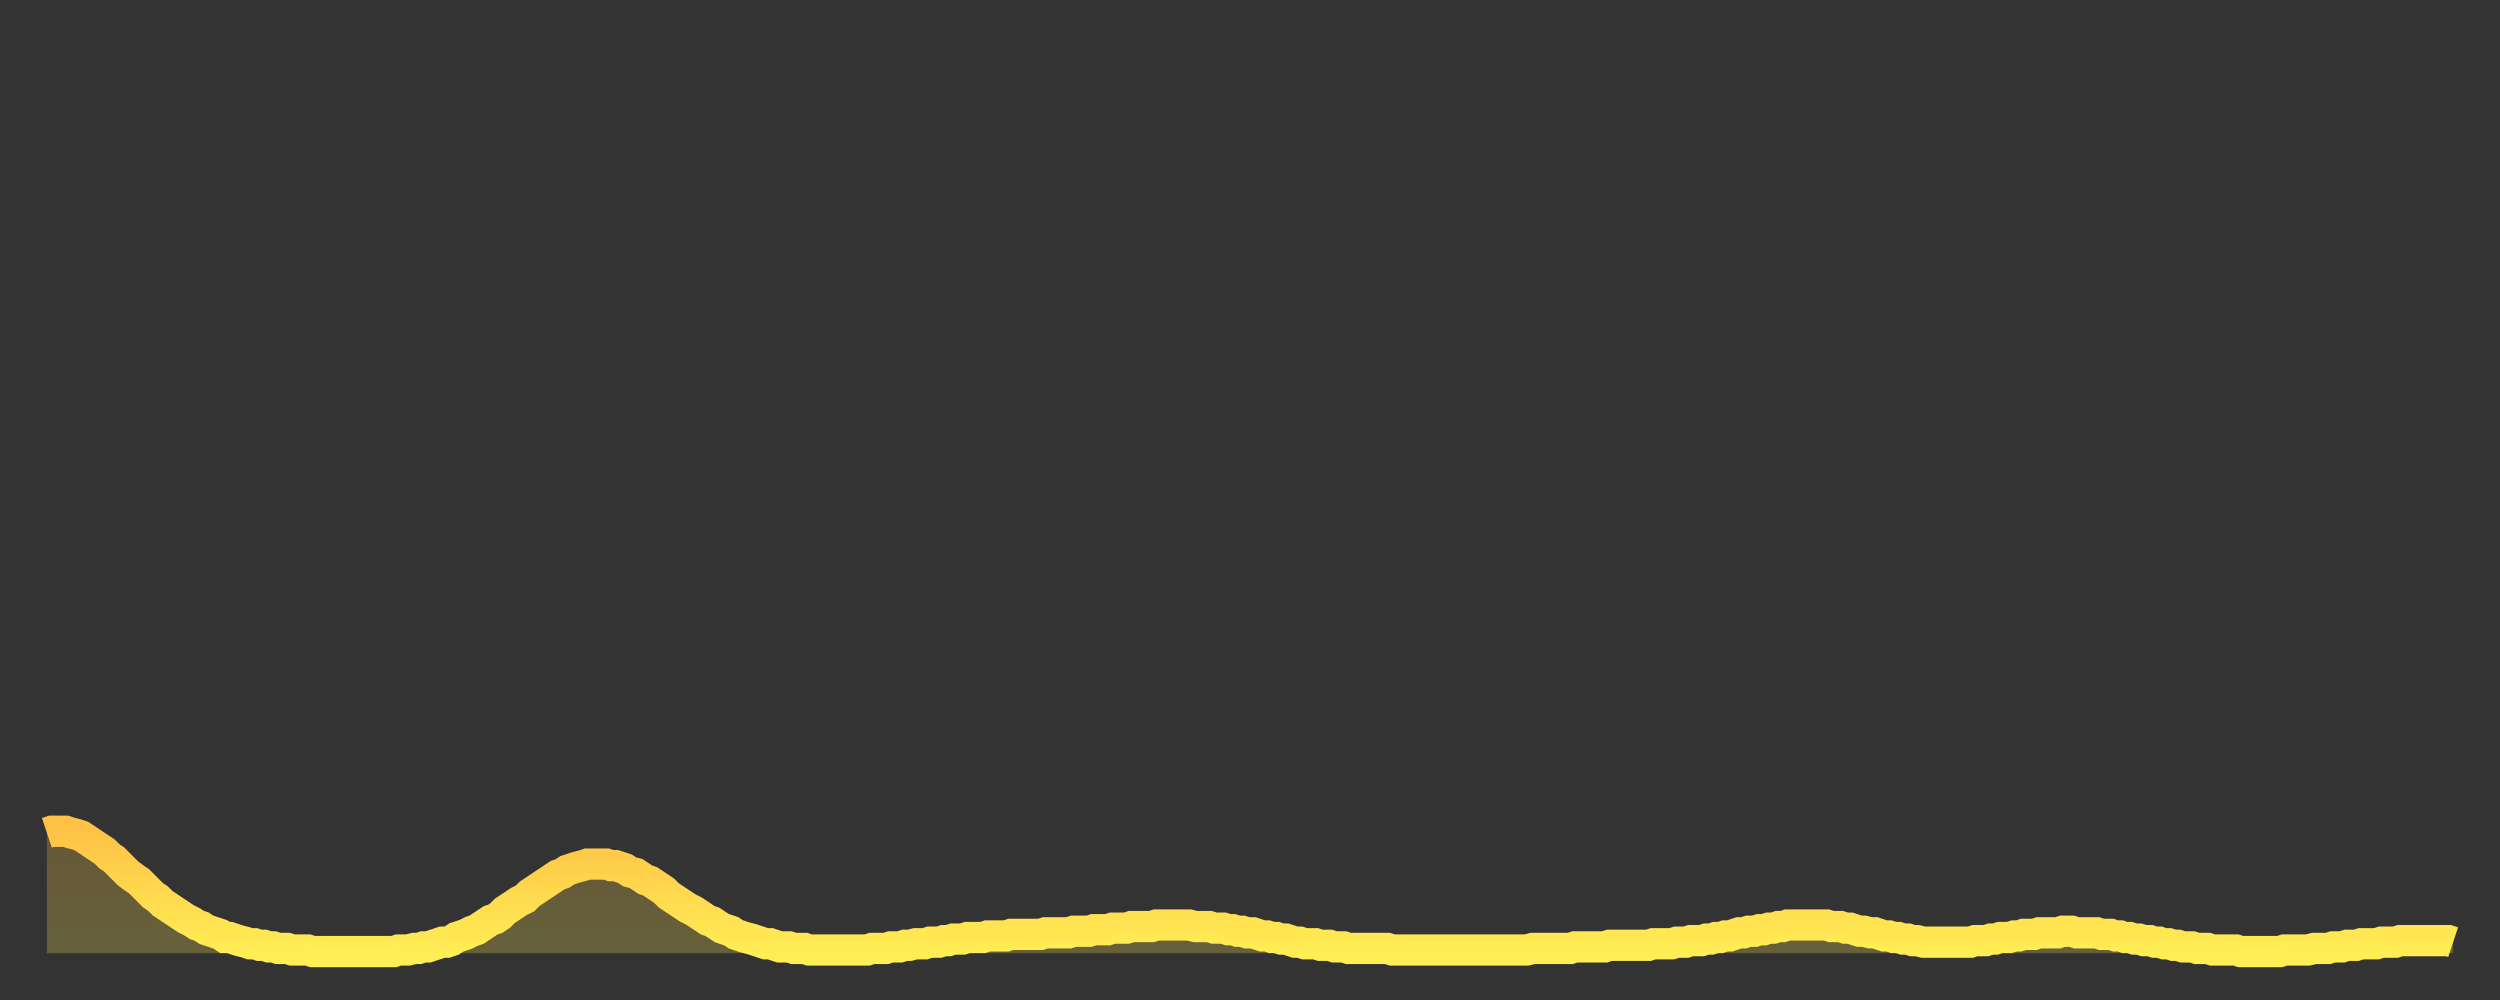 <?xml version="1.0" encoding="utf-8" ?>
<svg baseProfile="full" height="64" version="1.1" width="160" xmlns="http://www.w3.org/2000/svg" xmlns:ev="http://www.w3.org/2001/xml-events" xmlns:xlink="http://www.w3.org/1999/xlink"><rect width="100%" height="100%" fill="#333333" stroke="none"/><defs><linearGradient id="id1028400" x1="0" x2="0" y1="0" y2="1"><stop offset="0%" stop-color="#ffc246" /><stop offset="50%" stop-color="#ffd84e" /><stop offset="100%" stop-color="#ffee55" /></linearGradient></defs><g transform="translate(3,3)"><g><path d="M 0.0 50.3 0.3 50.2 0.6 50.2 0.9 50.2 1.2 50.2 1.5 50.3 1.9 50.4 2.2 50.5 2.5 50.7 2.8 50.9 3.1 51.1 3.4 51.3 3.7 51.5 4.0 51.8 4.3 52.0 4.6 52.3 4.9 52.6 5.2 52.9 5.6 53.2 5.9 53.4 6.2 53.7 6.5 54.0 6.8 54.3 7.1 54.5 7.4 54.8 7.7 55.0 8.0 55.2 8.3 55.4 8.6 55.6 8.9 55.8 9.3 56.0 9.6 56.2 9.9 56.3 10.2 56.5 10.5 56.6 10.8 56.7 11.1 56.8 11.4 57.0 11.7 57.0 12.0 57.1 12.3 57.2 12.7 57.3 13.0 57.4 13.3 57.4 13.6 57.5 13.9 57.5 14.2 57.6 14.5 57.6 14.8 57.7 15.1 57.7 15.4 57.7 15.7 57.8 16.0 57.8 16.4 57.8 16.7 57.8 17.0 57.9 17.3 57.9 17.6 57.9 17.9 57.9 18.2 57.9 18.5 57.9 18.8 57.9 19.1 57.9 19.4 57.9 19.8 57.9 20.1 57.9 20.4 57.9 20.7 57.9 21.0 57.9 21.3 57.9 21.6 57.9 21.9 57.9 22.2 57.9 22.5 57.8 22.8 57.8 23.1 57.8 23.5 57.7 23.8 57.7 24.1 57.6 24.4 57.6 24.7 57.5 25.0 57.4 25.3 57.3 25.6 57.3 25.9 57.2 26.2 57.0 26.5 56.9 26.8 56.8 27.2 56.6 27.5 56.5 27.8 56.3 28.1 56.1 28.4 55.9 28.7 55.8 29.0 55.6 29.3 55.3 29.6 55.1 29.9 54.9 30.2 54.7 30.6 54.5 30.9 54.2 31.2 54.0 31.5 53.8 31.8 53.6 32.1 53.4 32.4 53.2 32.7 53.0 33.0 52.9 33.3 52.7 33.6 52.6 33.9 52.5 34.3 52.4 34.6 52.3 34.9 52.3 35.2 52.3 35.5 52.3 35.8 52.3 36.1 52.4 36.4 52.4 36.7 52.5 37.0 52.6 37.3 52.8 37.7 52.9 38.0 53.1 38.3 53.3 38.6 53.4 38.9 53.6 39.2 53.8 39.5 54.0 39.8 54.3 40.1 54.5 40.4 54.7 40.7 54.9 41.0 55.1 41.4 55.3 41.7 55.5 42.0 55.7 42.3 55.9 42.6 56.0 42.9 56.2 43.2 56.4 43.5 56.5 43.8 56.6 44.1 56.8 44.4 56.9 44.7 57.0 45.1 57.1 45.4 57.2 45.7 57.3 46.0 57.4 46.3 57.4 46.6 57.5 46.9 57.6 47.2 57.6 47.5 57.6 47.8 57.7 48.1 57.7 48.5 57.7 48.8 57.8 49.1 57.8 49.4 57.8 49.7 57.8 50.0 57.8 50.3 57.8 50.6 57.8 50.9 57.8 51.2 57.8 51.5 57.8 51.8 57.8 52.2 57.8 52.5 57.8 52.8 57.7 53.1 57.7 53.4 57.7 53.7 57.7 54.0 57.6 54.3 57.6 54.6 57.6 54.9 57.5 55.2 57.5 55.6 57.4 55.9 57.4 56.2 57.4 56.5 57.3 56.8 57.3 57.1 57.3 57.4 57.2 57.7 57.2 58.0 57.1 58.3 57.1 58.6 57.1 58.9 57.0 59.3 57.0 59.6 57.0 59.9 57.0 60.2 56.9 60.5 56.9 60.8 56.9 61.1 56.9 61.4 56.9 61.7 56.8 62.0 56.8 62.3 56.8 62.6 56.8 63.0 56.8 63.3 56.8 63.6 56.8 63.9 56.7 64.2 56.7 64.5 56.7 64.8 56.7 65.1 56.7 65.4 56.7 65.7 56.6 66.0 56.6 66.4 56.6 66.7 56.6 67.0 56.5 67.3 56.5 67.6 56.5 67.9 56.5 68.2 56.4 68.5 56.4 68.8 56.4 69.1 56.4 69.4 56.3 69.7 56.3 70.1 56.3 70.4 56.3 70.7 56.3 71.0 56.2 71.3 56.2 71.6 56.2 71.9 56.2 72.2 56.2 72.5 56.2 72.8 56.2 73.1 56.2 73.5 56.3 73.8 56.3 74.1 56.3 74.4 56.3 74.7 56.4 75.0 56.4 75.3 56.4 75.6 56.5 75.9 56.5 76.2 56.6 76.5 56.6 76.8 56.7 77.2 56.7 77.5 56.8 77.8 56.9 78.1 56.9 78.4 57.0 78.7 57.0 79.0 57.1 79.3 57.1 79.6 57.2 79.9 57.3 80.2 57.3 80.5 57.4 80.9 57.4 81.2 57.4 81.5 57.5 81.8 57.5 82.1 57.5 82.4 57.6 82.7 57.6 83.0 57.6 83.3 57.7 83.6 57.7 83.9 57.7 84.3 57.7 84.6 57.7 84.9 57.7 85.2 57.7 85.5 57.7 85.8 57.7 86.1 57.8 86.4 57.8 86.7 57.8 87.0 57.8 87.3 57.8 87.6 57.8 88.0 57.8 88.3 57.8 88.6 57.8 88.9 57.8 89.2 57.8 89.5 57.8 89.8 57.8 90.1 57.8 90.4 57.8 90.7 57.8 91.0 57.8 91.4 57.8 91.7 57.8 92.0 57.8 92.3 57.8 92.6 57.8 92.9 57.8 93.2 57.8 93.5 57.8 93.8 57.8 94.1 57.8 94.4 57.8 94.7 57.8 95.1 57.7 95.4 57.7 95.7 57.7 96.0 57.7 96.3 57.7 96.6 57.7 96.9 57.7 97.2 57.7 97.5 57.7 97.8 57.6 98.1 57.6 98.4 57.6 98.8 57.6 99.1 57.6 99.4 57.6 99.7 57.6 100.0 57.5 100.3 57.5 100.6 57.5 100.9 57.5 101.2 57.5 101.5 57.5 101.8 57.5 102.2 57.5 102.5 57.5 102.8 57.4 103.1 57.4 103.4 57.4 103.7 57.4 104.0 57.4 104.3 57.3 104.6 57.3 104.9 57.3 105.2 57.2 105.5 57.2 105.9 57.2 106.2 57.1 106.5 57.1 106.8 57.0 107.1 57.0 107.4 56.9 107.7 56.9 108.0 56.8 108.3 56.7 108.6 56.7 108.9 56.6 109.3 56.6 109.6 56.5 109.9 56.5 110.2 56.4 110.5 56.4 110.8 56.3 111.1 56.3 111.4 56.2 111.7 56.2 112.0 56.2 112.3 56.2 112.6 56.2 113.0 56.2 113.3 56.2 113.6 56.2 113.9 56.2 114.2 56.3 114.5 56.3 114.8 56.3 115.1 56.4 115.4 56.4 115.7 56.5 116.0 56.6 116.3 56.6 116.7 56.7 117.0 56.7 117.3 56.8 117.6 56.9 117.9 56.9 118.2 57.0 118.5 57.0 118.8 57.1 119.1 57.1 119.4 57.2 119.7 57.2 120.1 57.3 120.4 57.3 120.7 57.3 121.0 57.3 121.3 57.3 121.6 57.3 121.9 57.3 122.2 57.3 122.5 57.3 122.8 57.3 123.1 57.3 123.4 57.2 123.8 57.2 124.1 57.2 124.4 57.1 124.7 57.1 125.0 57.0 125.3 57.0 125.6 57.0 125.9 56.9 126.2 56.9 126.5 56.8 126.8 56.8 127.2 56.8 127.5 56.7 127.8 56.7 128.1 56.7 128.4 56.7 128.7 56.7 129.0 56.6 129.3 56.6 129.6 56.6 129.9 56.7 130.2 56.7 130.5 56.7 130.9 56.7 131.2 56.7 131.5 56.8 131.8 56.8 132.1 56.8 132.4 56.9 132.7 56.9 133.0 57.0 133.3 57.0 133.6 57.1 133.9 57.1 134.2 57.2 134.6 57.2 134.9 57.3 135.2 57.3 135.5 57.4 135.8 57.4 136.1 57.5 136.4 57.5 136.7 57.6 137.0 57.6 137.3 57.6 137.6 57.7 138.0 57.7 138.3 57.7 138.6 57.8 138.9 57.8 139.2 57.8 139.5 57.8 139.8 57.8 140.1 57.8 140.4 57.9 140.7 57.9 141.0 57.9 141.3 57.9 141.7 57.9 142.0 57.9 142.3 57.9 142.6 57.9 142.9 57.9 143.2 57.8 143.5 57.8 143.8 57.8 144.1 57.8 144.4 57.8 144.7 57.8 145.1 57.7 145.4 57.7 145.7 57.7 146.0 57.7 146.3 57.6 146.6 57.6 146.9 57.6 147.2 57.5 147.5 57.5 147.8 57.5 148.1 57.4 148.4 57.4 148.8 57.4 149.1 57.4 149.4 57.3 149.7 57.3 150.0 57.3 150.3 57.3 150.6 57.2 150.9 57.2 151.2 57.2 151.5 57.2 151.8 57.2 152.1 57.2 152.5 57.2 152.8 57.2 153.1 57.2 153.4 57.2 153.7 57.2 154.0 57.3" fill="none" id="graph-curve" opacity="1" stroke="url(#id1028400)" stroke-width="2" /><path d="M 0 58 L 0.0 50.3 0.3 50.2 0.6 50.2 0.9 50.2 1.2 50.2 1.5 50.3 1.9 50.4 2.2 50.5 2.5 50.7 2.8 50.9 3.1 51.1 3.4 51.3 3.7 51.5 4.0 51.8 4.3 52.0 4.6 52.3 4.9 52.6 5.2 52.9 5.6 53.2 5.9 53.4 6.2 53.7 6.5 54.0 6.8 54.3 7.1 54.5 7.4 54.8 7.7 55.0 8.0 55.2 8.3 55.4 8.6 55.6 8.9 55.8 9.3 56.0 9.6 56.2 9.9 56.3 10.2 56.5 10.5 56.6 10.8 56.7 11.1 56.8 11.4 57.0 11.7 57.0 12.0 57.1 12.3 57.2 12.7 57.3 13.0 57.4 13.3 57.4 13.6 57.5 13.9 57.5 14.2 57.6 14.5 57.6 14.8 57.7 15.1 57.7 15.4 57.7 15.7 57.8 16.0 57.8 16.4 57.8 16.7 57.8 17.0 57.9 17.3 57.9 17.6 57.9 17.9 57.9 18.2 57.9 18.5 57.9 18.8 57.9 19.1 57.9 19.4 57.9 19.8 57.9 20.1 57.9 20.4 57.9 20.7 57.9 21.0 57.9 21.3 57.9 21.6 57.9 21.9 57.9 22.2 57.9 22.5 57.8 22.8 57.8 23.1 57.8 23.5 57.7 23.8 57.7 24.1 57.6 24.4 57.6 24.7 57.5 25.0 57.4 25.3 57.3 25.6 57.3 25.9 57.2 26.2 57.0 26.5 56.9 26.8 56.8 27.2 56.6 27.5 56.5 27.8 56.3 28.1 56.1 28.4 55.9 28.7 55.8 29.0 55.6 29.3 55.3 29.6 55.1 29.9 54.9 30.2 54.7 30.6 54.5 30.9 54.2 31.2 54.0 31.5 53.8 31.8 53.6 32.1 53.4 32.4 53.2 32.7 53.0 33.0 52.9 33.3 52.7 33.6 52.6 33.9 52.5 34.3 52.4 34.6 52.3 34.9 52.3 35.2 52.3 35.5 52.3 35.8 52.3 36.1 52.4 36.4 52.4 36.7 52.5 37.0 52.6 37.3 52.8 37.7 52.9 38.0 53.1 38.3 53.3 38.6 53.4 38.9 53.6 39.2 53.8 39.5 54.0 39.8 54.3 40.1 54.5 40.4 54.7 40.7 54.9 41.0 55.1 41.4 55.3 41.7 55.5 42.0 55.7 42.3 55.9 42.6 56.0 42.9 56.2 43.2 56.4 43.5 56.5 43.8 56.6 44.1 56.8 44.4 56.9 44.7 57.0 45.1 57.1 45.4 57.2 45.7 57.3 46.0 57.4 46.3 57.4 46.6 57.5 46.9 57.6 47.2 57.6 47.5 57.6 47.8 57.7 48.1 57.7 48.5 57.7 48.8 57.8 49.1 57.8 49.4 57.8 49.7 57.8 50.0 57.8 50.3 57.8 50.6 57.8 50.9 57.8 51.2 57.8 51.5 57.8 51.8 57.8 52.2 57.8 52.5 57.8 52.8 57.7 53.1 57.7 53.4 57.7 53.7 57.7 54.0 57.6 54.3 57.6 54.6 57.6 54.9 57.5 55.2 57.5 55.6 57.4 55.9 57.4 56.2 57.4 56.5 57.3 56.8 57.3 57.1 57.3 57.4 57.2 57.7 57.2 58.0 57.1 58.3 57.1 58.6 57.1 58.9 57.0 59.3 57.0 59.6 57.0 59.9 57.0 60.2 56.9 60.5 56.9 60.8 56.9 61.1 56.9 61.4 56.9 61.7 56.8 62.0 56.8 62.3 56.8 62.6 56.8 63.0 56.8 63.3 56.8 63.6 56.8 63.9 56.7 64.2 56.7 64.5 56.7 64.8 56.7 65.1 56.7 65.4 56.7 65.7 56.6 66.0 56.6 66.4 56.6 66.7 56.6 67.0 56.5 67.3 56.5 67.6 56.5 67.9 56.5 68.2 56.4 68.5 56.4 68.8 56.4 69.1 56.4 69.4 56.3 69.7 56.3 70.1 56.3 70.4 56.3 70.7 56.3 71.0 56.2 71.3 56.2 71.6 56.2 71.9 56.2 72.2 56.2 72.5 56.2 72.8 56.2 73.1 56.2 73.5 56.3 73.8 56.3 74.1 56.3 74.4 56.3 74.7 56.4 75.0 56.4 75.3 56.4 75.6 56.5 75.9 56.5 76.2 56.6 76.5 56.6 76.8 56.7 77.2 56.7 77.5 56.8 77.8 56.9 78.1 56.9 78.4 57.0 78.7 57.0 79.0 57.1 79.3 57.1 79.6 57.2 79.9 57.3 80.2 57.3 80.5 57.4 80.9 57.4 81.2 57.4 81.5 57.5 81.8 57.5 82.1 57.5 82.4 57.6 82.7 57.6 83.0 57.6 83.3 57.7 83.6 57.7 83.9 57.7 84.3 57.7 84.6 57.7 84.9 57.7 85.2 57.7 85.5 57.7 85.8 57.7 86.1 57.8 86.4 57.8 86.7 57.8 87.0 57.8 87.3 57.8 87.6 57.8 88.0 57.8 88.3 57.8 88.6 57.8 88.9 57.8 89.2 57.8 89.5 57.8 89.8 57.8 90.1 57.8 90.4 57.8 90.7 57.8 91.0 57.8 91.4 57.8 91.7 57.8 92.0 57.8 92.3 57.8 92.6 57.8 92.9 57.8 93.2 57.8 93.5 57.8 93.8 57.8 94.1 57.8 94.4 57.8 94.7 57.8 95.1 57.7 95.4 57.7 95.7 57.7 96.0 57.7 96.3 57.7 96.6 57.7 96.9 57.7 97.2 57.7 97.5 57.7 97.8 57.6 98.1 57.6 98.4 57.6 98.8 57.6 99.1 57.6 99.4 57.6 99.7 57.6 100.0 57.5 100.3 57.5 100.6 57.5 100.9 57.5 101.2 57.5 101.5 57.5 101.8 57.5 102.2 57.5 102.5 57.5 102.8 57.4 103.1 57.4 103.4 57.4 103.7 57.4 104.0 57.4 104.3 57.3 104.6 57.3 104.9 57.3 105.2 57.2 105.5 57.2 105.9 57.2 106.2 57.1 106.5 57.1 106.8 57.0 107.1 57.0 107.4 56.9 107.7 56.9 108.0 56.8 108.3 56.7 108.6 56.7 108.9 56.6 109.3 56.6 109.6 56.5 109.9 56.5 110.2 56.4 110.5 56.4 110.8 56.3 111.1 56.3 111.4 56.2 111.7 56.2 112.0 56.2 112.3 56.2 112.6 56.2 113.0 56.2 113.3 56.2 113.6 56.2 113.9 56.2 114.2 56.3 114.5 56.3 114.8 56.3 115.1 56.4 115.4 56.4 115.7 56.5 116.0 56.6 116.3 56.6 116.7 56.7 117.0 56.7 117.3 56.8 117.6 56.9 117.9 56.9 118.2 57.0 118.5 57.0 118.8 57.1 119.1 57.1 119.4 57.2 119.7 57.2 120.1 57.3 120.4 57.3 120.7 57.3 121.0 57.3 121.3 57.3 121.6 57.3 121.9 57.3 122.2 57.3 122.5 57.3 122.8 57.3 123.1 57.3 123.4 57.2 123.8 57.2 124.1 57.2 124.4 57.1 124.7 57.1 125.0 57.0 125.3 57.0 125.6 57.0 125.9 56.9 126.2 56.9 126.5 56.8 126.8 56.8 127.2 56.8 127.5 56.7 127.8 56.7 128.1 56.7 128.4 56.7 128.7 56.7 129.0 56.6 129.3 56.6 129.6 56.6 129.9 56.7 130.2 56.7 130.5 56.7 130.9 56.7 131.2 56.7 131.5 56.8 131.8 56.8 132.1 56.8 132.4 56.9 132.7 56.9 133.0 57.0 133.3 57.0 133.6 57.1 133.9 57.1 134.2 57.2 134.6 57.2 134.9 57.3 135.2 57.3 135.5 57.4 135.8 57.4 136.1 57.5 136.4 57.5 136.7 57.6 137.0 57.6 137.3 57.6 137.6 57.7 138.0 57.7 138.3 57.7 138.6 57.8 138.9 57.8 139.2 57.8 139.5 57.8 139.8 57.8 140.1 57.8 140.4 57.9 140.7 57.9 141.0 57.9 141.3 57.9 141.7 57.9 142.0 57.9 142.3 57.9 142.6 57.9 142.9 57.9 143.2 57.8 143.5 57.8 143.8 57.8 144.1 57.8 144.4 57.8 144.7 57.8 145.1 57.7 145.4 57.7 145.7 57.7 146.0 57.7 146.3 57.6 146.6 57.6 146.9 57.6 147.2 57.5 147.5 57.5 147.8 57.5 148.1 57.4 148.4 57.4 148.8 57.4 149.1 57.4 149.4 57.3 149.7 57.3 150.0 57.3 150.3 57.3 150.6 57.2 150.9 57.2 151.2 57.2 151.5 57.2 151.8 57.2 152.1 57.2 152.5 57.2 152.8 57.2 153.1 57.2 153.4 57.2 153.7 57.2 154.0 57.3 154 58" fill="url(#id1028400)" fill-opacity=".25" id="graph-shadow" /></g></g></svg>